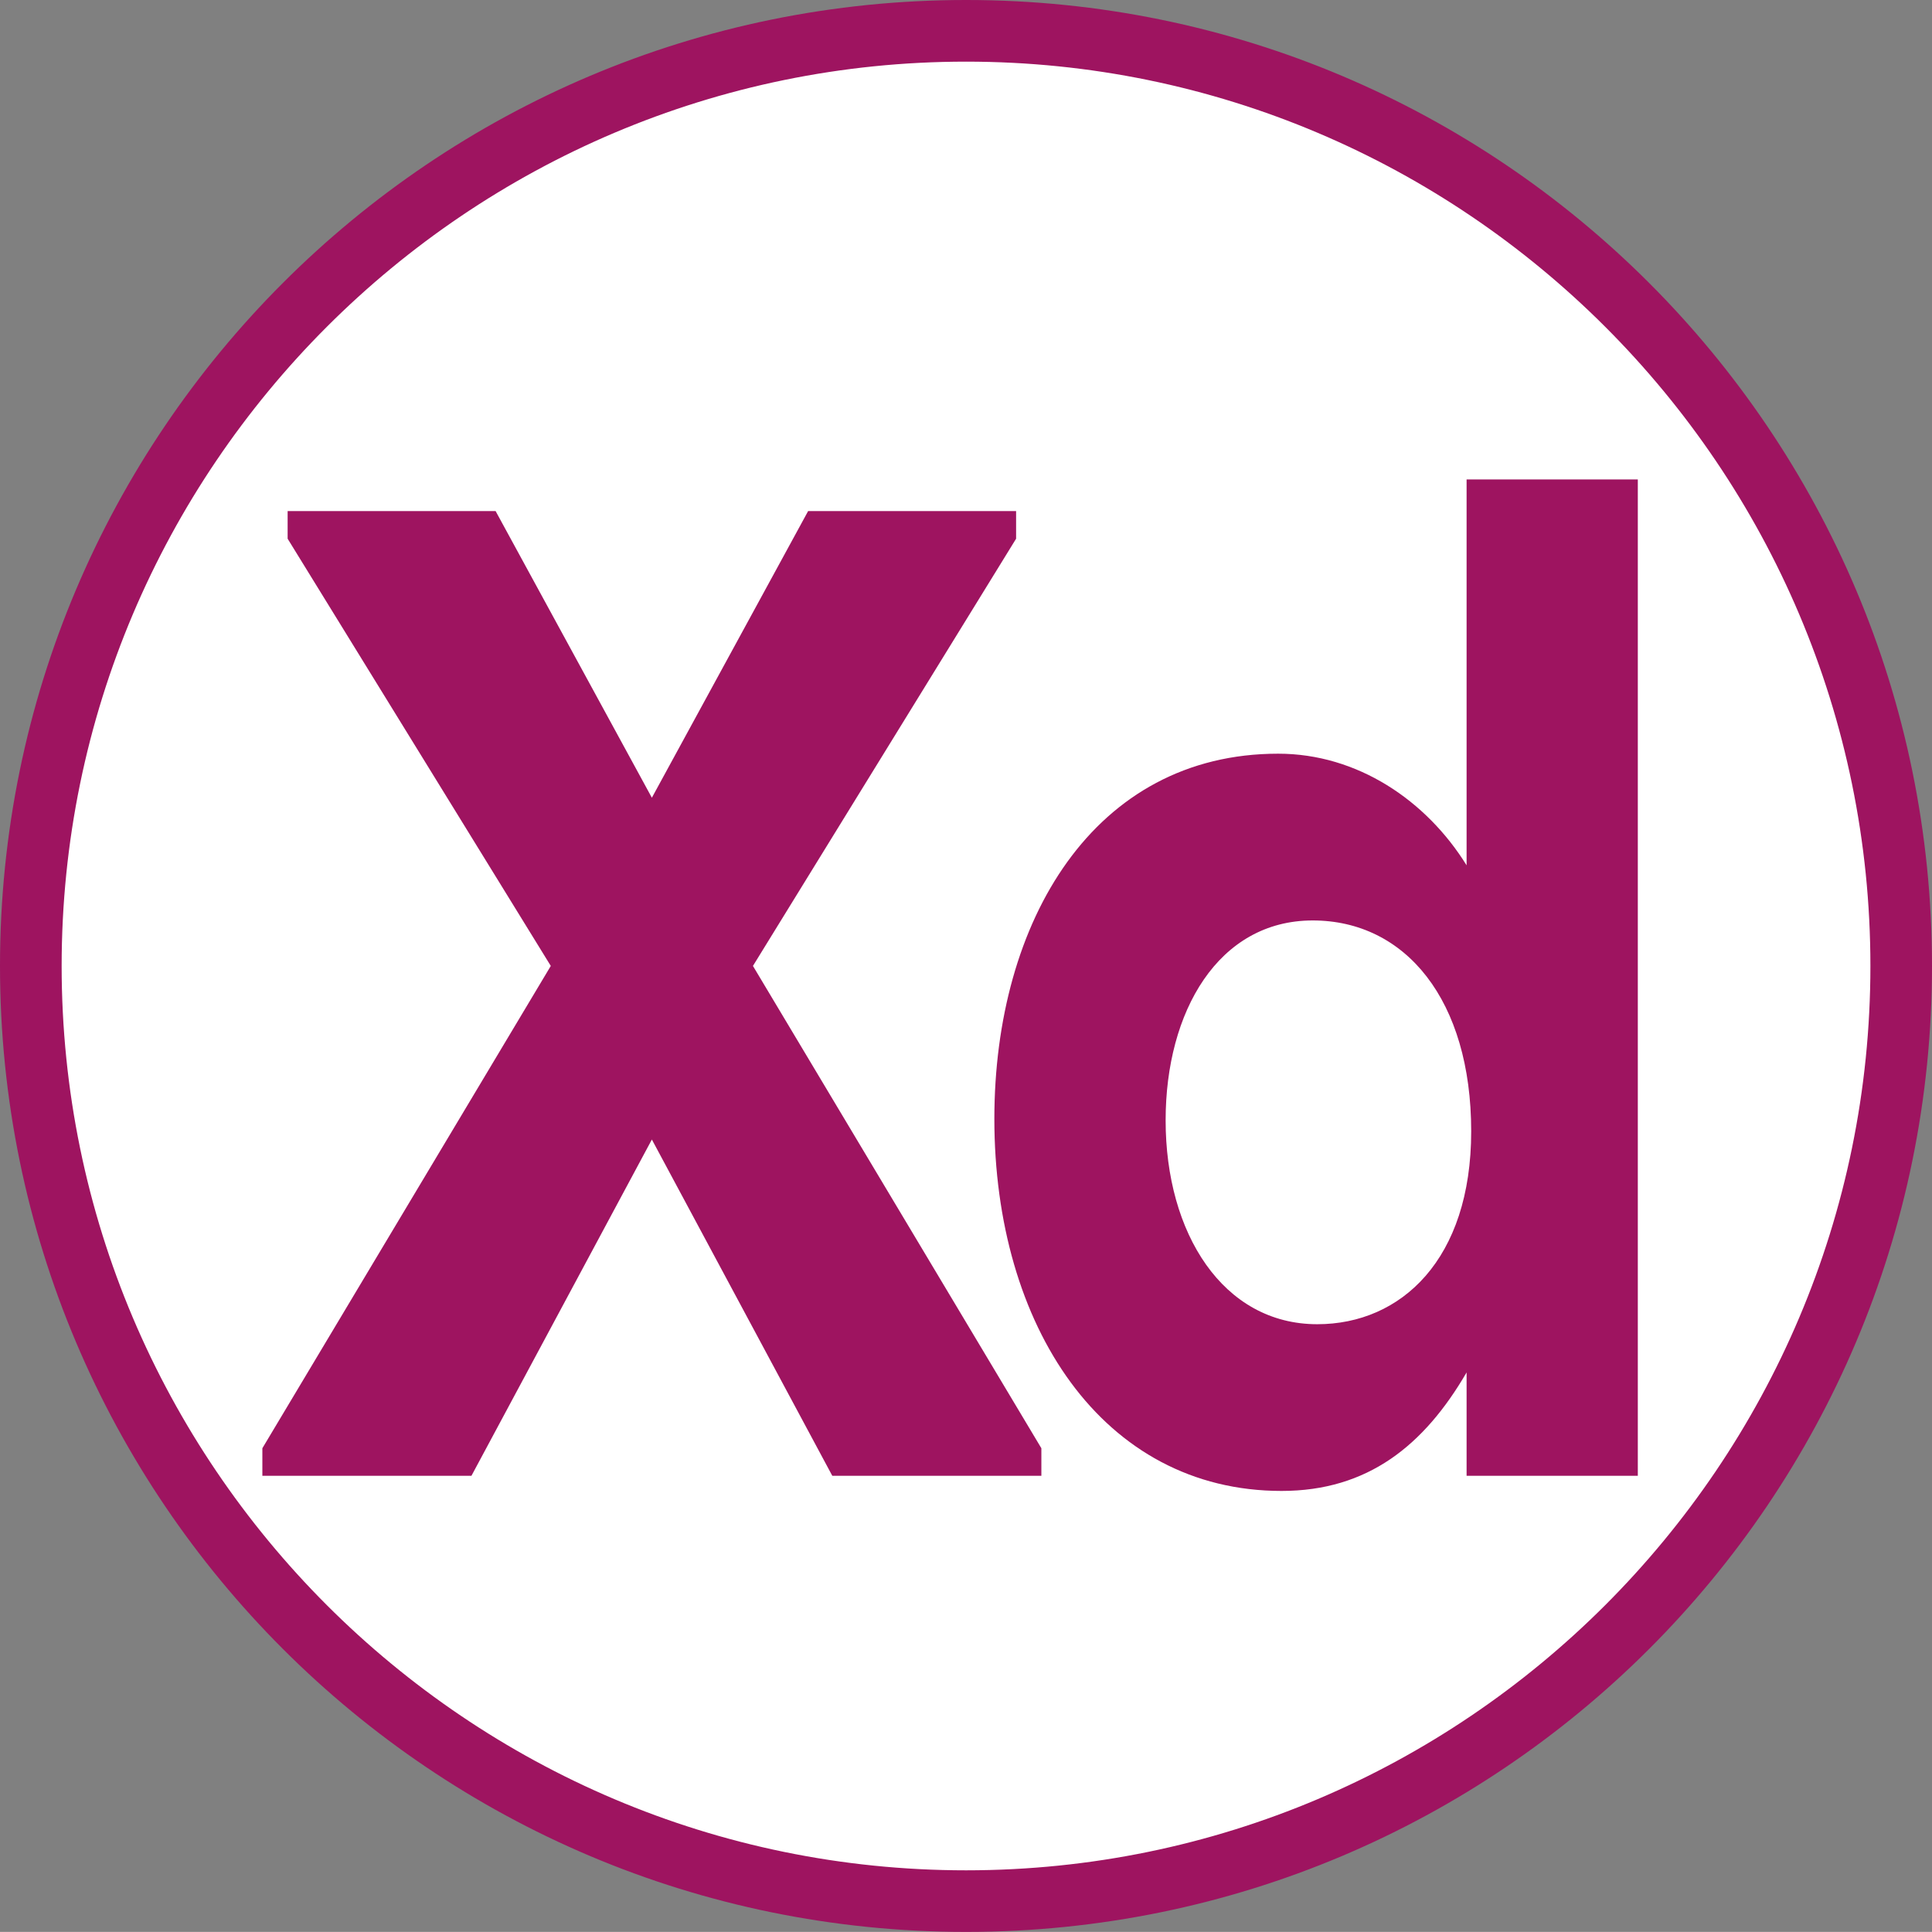 <!-- Generator: Adobe Illustrator 22.1.0, SVG Export Plug-In  -->
<svg version="1.1"
	 xmlns="http://www.w3.org/2000/svg" xmlns:xlink="http://www.w3.org/1999/xlink" xmlns:a="http://ns.adobe.com/AdobeSVGViewerExtensions/3.0/"
	 x="0px" y="0px" width="41.591px" height="41.589px" viewBox="0 0 41.591 41.589"
	 style="enable-background:new 0 0 41.591 41.589;" xml:space="preserve">
<rect x="0" y="0" width="41.591" height="41.589" fill="#808080" stroke="none"/>
<style type="text/css">
	.st0{fill:#FFFFFF;}
	.st1{fill:#9E1460;}
</style>
<defs>
</defs>
<g>
	<g>
		<path class="st0" d="M20.797,40.926c-11.102,0-20.133-9.031-20.133-20.131S9.695,0.663,20.797,0.663
			c11.1,0,20.131,9.031,20.131,20.131S31.896,40.926,20.797,40.926z"/>
		<path class="st1" d="M20.797,1.327c10.734,0,19.468,8.733,19.468,19.468c0,10.734-8.733,19.468-19.468,19.468
			c-10.736,0-19.47-8.733-19.47-19.468C1.327,10.06,10.061,1.327,20.797,1.327 M20.797,0C9.311,0,0,9.308,0,20.794
			C0,32.28,9.311,41.589,20.797,41.589c11.484,0,20.794-9.308,20.794-20.794C41.591,9.308,32.281,0,20.797,0L20.797,0z"/>
	</g>
	<path class="st1" d="M10.149,31.77H5.648v-0.593l6.209-10.383l-5.665-9.197v-0.595h4.477l3.364,6.171l3.364-6.171h4.477v0.595
		l-5.665,9.197l6.209,10.383v0.593h-4.501l-3.884-7.239L10.149,31.77z"/>
	<path class="st1" d="M35.258,10.321V31.77h-3.686v-2.225c-0.916,1.573-2.128,2.551-3.983,2.551c-3.858,0-6.183-3.56-6.183-8.009
		c0-4.272,2.152-7.862,6.11-7.862c1.706,0,3.19,1.007,4.056,2.403v-8.307H35.258z M28.357,28.507c1.805,0,3.314-1.394,3.314-4.153
		c0-2.819-1.41-4.539-3.412-4.539c-2.029,0-3.166,1.958-3.166,4.302C25.092,26.549,26.328,28.507,28.357,28.507z"/>
</g>
</svg>